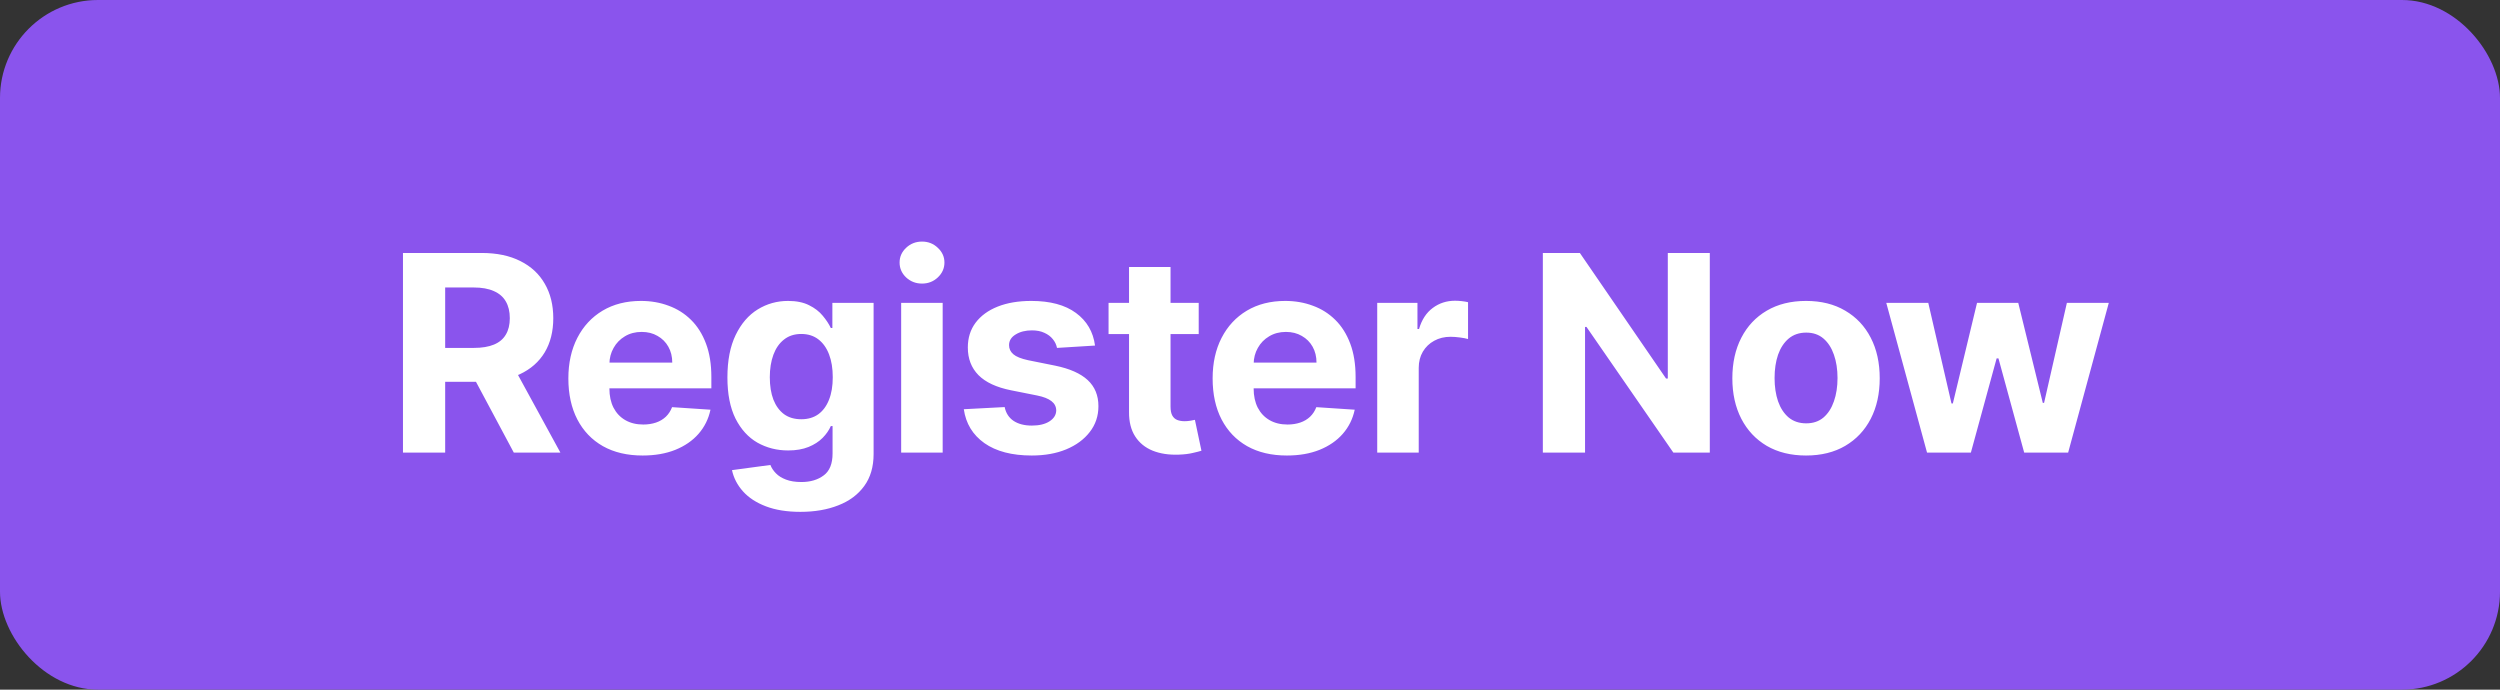 <svg width="116" height="32" viewBox="0 0 116 32" fill="none" xmlns="http://www.w3.org/2000/svg">
<rect x="0" y="0" width="116" height="32" fill="#333333" stroke="none"/>
<rect width="116" height="32" rx="4.548" fill="#8A54ED"/>
<path d="M18.698 21V11.738H22.352C23.052 11.738 23.649 11.863 24.143 12.113C24.641 12.361 25.019 12.712 25.278 13.167C25.541 13.619 25.672 14.152 25.672 14.764C25.672 15.379 25.539 15.908 25.274 16.351C25.008 16.791 24.624 17.129 24.12 17.364C23.62 17.599 23.014 17.717 22.302 17.717H19.856V16.143H21.986C22.36 16.143 22.67 16.092 22.918 15.989C23.165 15.887 23.349 15.733 23.469 15.528C23.593 15.323 23.655 15.068 23.655 14.764C23.655 14.456 23.593 14.197 23.469 13.986C23.349 13.775 23.163 13.615 22.913 13.506C22.666 13.395 22.354 13.339 21.977 13.339H20.656V21H18.698ZM23.7 16.785L26.002 21H23.84L21.588 16.785H23.7ZM29.819 21.136C29.104 21.136 28.489 20.991 27.973 20.701C27.461 20.409 27.066 19.996 26.788 19.462C26.511 18.926 26.372 18.291 26.372 17.558C26.372 16.844 26.511 16.217 26.788 15.677C27.066 15.137 27.456 14.717 27.96 14.415C28.466 14.114 29.06 13.963 29.742 13.963C30.2 13.963 30.627 14.037 31.021 14.185C31.419 14.329 31.766 14.548 32.062 14.84C32.36 15.133 32.592 15.501 32.758 15.944C32.924 16.384 33.007 16.9 33.007 17.491V18.02H27.141V16.826H31.193C31.193 16.548 31.133 16.303 31.012 16.089C30.892 15.874 30.724 15.707 30.51 15.587C30.299 15.463 30.054 15.401 29.773 15.401C29.481 15.401 29.221 15.469 28.995 15.605C28.772 15.737 28.597 15.917 28.471 16.143C28.344 16.366 28.279 16.615 28.276 16.889V18.024C28.276 18.368 28.34 18.665 28.466 18.915C28.596 19.165 28.778 19.358 29.014 19.494C29.249 19.63 29.528 19.698 29.85 19.698C30.064 19.698 30.26 19.667 30.438 19.607C30.616 19.547 30.768 19.456 30.895 19.336C31.021 19.215 31.118 19.067 31.184 18.892L32.966 19.01C32.876 19.438 32.69 19.812 32.41 20.132C32.133 20.448 31.774 20.695 31.334 20.873C30.896 21.048 30.391 21.136 29.819 21.136ZM37.139 23.75C36.515 23.75 35.98 23.664 35.533 23.492C35.09 23.323 34.737 23.092 34.475 22.8C34.213 22.508 34.043 22.179 33.964 21.814L35.746 21.574C35.8 21.713 35.886 21.843 36.004 21.963C36.121 22.084 36.277 22.18 36.47 22.253C36.666 22.328 36.904 22.366 37.184 22.366C37.603 22.366 37.949 22.263 38.22 22.058C38.494 21.856 38.631 21.517 38.631 21.041V19.77H38.55C38.465 19.963 38.339 20.145 38.17 20.317C38.001 20.489 37.784 20.629 37.519 20.738C37.254 20.846 36.937 20.901 36.569 20.901C36.047 20.901 35.573 20.78 35.145 20.539C34.719 20.294 34.38 19.922 34.127 19.422C33.877 18.918 33.752 18.282 33.752 17.513C33.752 16.726 33.88 16.069 34.136 15.541C34.392 15.014 34.733 14.619 35.158 14.357C35.586 14.094 36.055 13.963 36.565 13.963C36.953 13.963 37.279 14.029 37.541 14.162C37.804 14.292 38.015 14.454 38.175 14.65C38.337 14.843 38.462 15.033 38.55 15.22H38.622V14.053H40.535V21.068C40.535 21.659 40.391 22.153 40.101 22.551C39.812 22.949 39.411 23.248 38.898 23.447C38.389 23.649 37.802 23.75 37.139 23.75ZM37.18 19.453C37.49 19.453 37.752 19.376 37.967 19.223C38.184 19.066 38.349 18.843 38.464 18.553C38.582 18.261 38.64 17.911 38.64 17.504C38.64 17.097 38.583 16.744 38.469 16.446C38.354 16.144 38.188 15.911 37.971 15.745C37.754 15.579 37.49 15.496 37.18 15.496C36.863 15.496 36.596 15.582 36.379 15.754C36.162 15.923 35.998 16.158 35.886 16.459C35.775 16.761 35.719 17.109 35.719 17.504C35.719 17.905 35.775 18.252 35.886 18.544C36.001 18.834 36.165 19.058 36.379 19.218C36.596 19.375 36.863 19.453 37.18 19.453ZM41.814 21V14.053H43.74V21H41.814ZM42.782 13.158C42.495 13.158 42.249 13.063 42.044 12.873C41.842 12.68 41.741 12.45 41.741 12.181C41.741 11.916 41.842 11.688 42.044 11.498C42.249 11.305 42.495 11.209 42.782 11.209C43.068 11.209 43.312 11.305 43.514 11.498C43.719 11.688 43.822 11.916 43.822 12.181C43.822 12.45 43.719 12.68 43.514 12.873C43.312 13.063 43.068 13.158 42.782 13.158ZM50.809 16.034L49.045 16.143C49.015 15.992 48.95 15.856 48.85 15.736C48.751 15.612 48.62 15.514 48.457 15.442C48.297 15.367 48.106 15.329 47.883 15.329C47.584 15.329 47.332 15.392 47.127 15.519C46.922 15.642 46.82 15.808 46.82 16.016C46.82 16.182 46.886 16.322 47.019 16.437C47.151 16.551 47.379 16.643 47.702 16.713L48.959 16.966C49.634 17.105 50.138 17.328 50.469 17.635C50.801 17.943 50.967 18.347 50.967 18.847C50.967 19.303 50.833 19.702 50.564 20.046C50.299 20.39 49.934 20.658 49.47 20.851C49.009 21.041 48.477 21.136 47.873 21.136C46.954 21.136 46.221 20.944 45.676 20.561C45.133 20.175 44.815 19.651 44.721 18.988L46.616 18.888C46.674 19.168 46.812 19.383 47.032 19.53C47.252 19.675 47.534 19.747 47.878 19.747C48.216 19.747 48.487 19.683 48.692 19.553C48.9 19.42 49.006 19.25 49.009 19.042C49.006 18.867 48.932 18.724 48.787 18.612C48.642 18.498 48.419 18.41 48.118 18.35L46.915 18.11C46.236 17.974 45.731 17.739 45.4 17.405C45.071 17.07 44.907 16.643 44.907 16.125C44.907 15.679 45.027 15.294 45.269 14.972C45.513 14.649 45.855 14.4 46.295 14.225C46.738 14.05 47.257 13.963 47.851 13.963C48.728 13.963 49.419 14.149 49.922 14.519C50.429 14.89 50.724 15.395 50.809 16.034ZM55.62 14.053V15.501H51.437V14.053H55.62ZM52.387 12.389H54.313V18.865C54.313 19.043 54.34 19.182 54.395 19.282C54.449 19.378 54.524 19.446 54.621 19.485C54.72 19.524 54.835 19.544 54.964 19.544C55.055 19.544 55.145 19.536 55.236 19.521C55.326 19.503 55.396 19.489 55.444 19.48L55.747 20.914C55.65 20.944 55.515 20.979 55.34 21.018C55.165 21.06 54.952 21.086 54.702 21.095C54.238 21.113 53.831 21.051 53.481 20.91C53.134 20.768 52.864 20.548 52.672 20.249C52.479 19.951 52.384 19.574 52.387 19.119V12.389ZM59.712 21.136C58.997 21.136 58.382 20.991 57.866 20.701C57.354 20.409 56.959 19.996 56.681 19.462C56.404 18.926 56.266 18.291 56.266 17.558C56.266 16.844 56.404 16.217 56.681 15.677C56.959 15.137 57.349 14.717 57.853 14.415C58.359 14.114 58.953 13.963 59.635 13.963C60.093 13.963 60.52 14.037 60.915 14.185C61.313 14.329 61.659 14.548 61.955 14.84C62.253 15.133 62.485 15.501 62.651 15.944C62.817 16.384 62.9 16.9 62.9 17.491V18.02H57.034V16.826H61.086C61.086 16.548 61.026 16.303 60.906 16.089C60.785 15.874 60.618 15.707 60.404 15.587C60.193 15.463 59.947 15.401 59.666 15.401C59.374 15.401 59.115 15.469 58.889 15.605C58.665 15.737 58.49 15.917 58.364 16.143C58.237 16.366 58.172 16.615 58.169 16.889V18.024C58.169 18.368 58.233 18.665 58.359 18.915C58.489 19.165 58.671 19.358 58.907 19.494C59.142 19.63 59.421 19.698 59.743 19.698C59.957 19.698 60.153 19.667 60.331 19.607C60.509 19.547 60.661 19.456 60.788 19.336C60.915 19.215 61.011 19.067 61.077 18.892L62.859 19.01C62.769 19.438 62.583 19.812 62.303 20.132C62.026 20.448 61.667 20.695 61.227 20.873C60.789 21.048 60.284 21.136 59.712 21.136ZM63.903 21V14.053H65.77V15.265H65.843C65.969 14.834 66.182 14.509 66.48 14.289C66.779 14.066 67.123 13.954 67.511 13.954C67.608 13.954 67.712 13.96 67.823 13.972C67.935 13.984 68.033 14.001 68.117 14.022V15.731C68.027 15.704 67.902 15.68 67.742 15.659C67.582 15.638 67.436 15.627 67.303 15.627C67.02 15.627 66.767 15.689 66.544 15.813C66.323 15.933 66.149 16.102 66.019 16.319C65.892 16.536 65.829 16.787 65.829 17.07V21H63.903ZM79.335 11.738V21H77.643L73.614 15.171H73.546V21H71.588V11.738H73.306L77.304 17.563H77.386V11.738H79.335ZM83.8 21.136C83.098 21.136 82.49 20.986 81.978 20.688C81.468 20.387 81.075 19.967 80.797 19.431C80.52 18.891 80.381 18.265 80.381 17.554C80.381 16.836 80.52 16.209 80.797 15.672C81.075 15.133 81.468 14.714 81.978 14.415C82.49 14.114 83.098 13.963 83.8 13.963C84.503 13.963 85.109 14.114 85.618 14.415C86.131 14.714 86.526 15.133 86.803 15.672C87.081 16.209 87.219 16.836 87.219 17.554C87.219 18.265 87.081 18.891 86.803 19.431C86.526 19.967 86.131 20.387 85.618 20.688C85.109 20.986 84.503 21.136 83.8 21.136ZM83.809 19.643C84.129 19.643 84.396 19.553 84.61 19.372C84.824 19.188 84.985 18.938 85.094 18.621C85.205 18.305 85.261 17.944 85.261 17.54C85.261 17.136 85.205 16.776 85.094 16.459C84.985 16.143 84.824 15.893 84.61 15.709C84.396 15.525 84.129 15.433 83.809 15.433C83.487 15.433 83.216 15.525 82.995 15.709C82.778 15.893 82.614 16.143 82.502 16.459C82.394 16.776 82.34 17.136 82.34 17.54C82.34 17.944 82.394 18.305 82.502 18.621C82.614 18.938 82.778 19.188 82.995 19.372C83.216 19.553 83.487 19.643 83.809 19.643ZM89.414 21L87.523 14.053H89.472L90.549 18.721H90.612L91.734 14.053H93.647L94.786 18.694H94.845L95.903 14.053H97.848L95.962 21H93.922L92.729 16.631H92.643L91.449 21H89.414Z" fill="white"/>
</svg>
